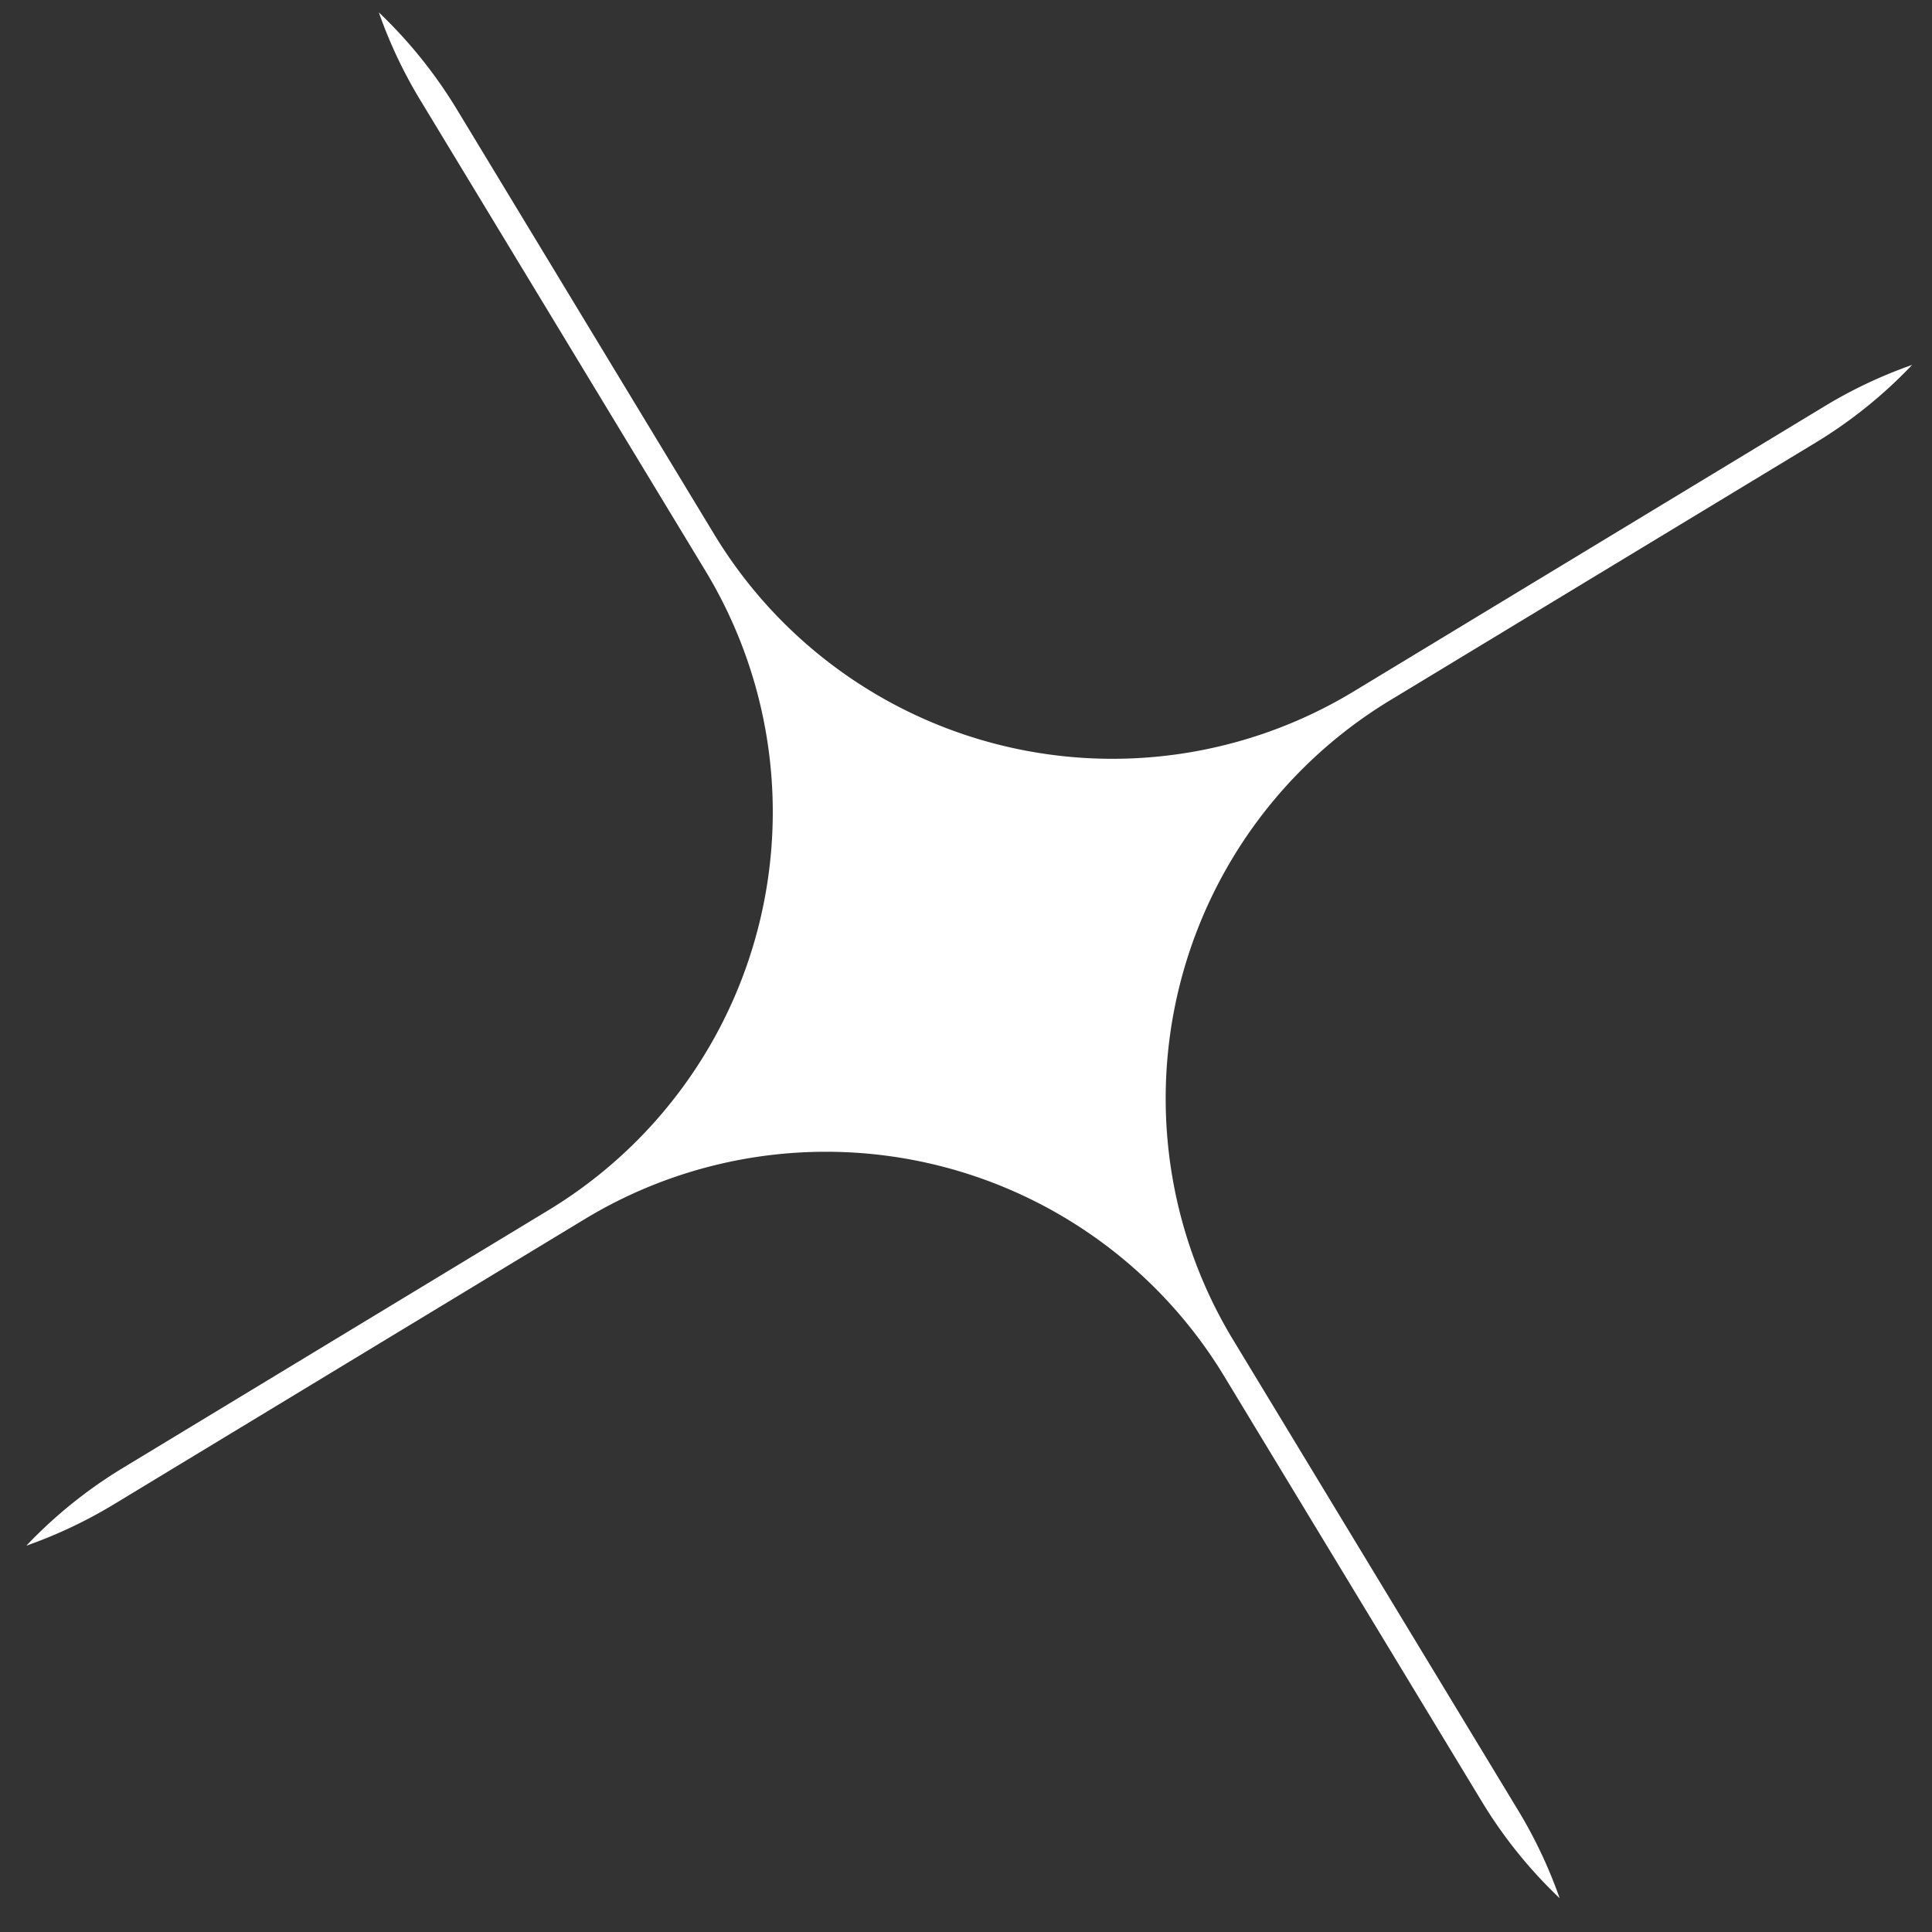<svg width="34" height="34" fill="none" xmlns="http://www.w3.org/2000/svg"><rect width="100%" height="100%" fill="#333333" stroke="none"/><path fill-rule="evenodd" clip-rule="evenodd" d="M33.65 6.422a8.2 8.2 0 01-1.702 1.37l-7.486 4.533A8.193 8.193 0 0021.7 23.578l5.017 8.282c.302.498.544 1.016.73 1.545a8.204 8.204 0 01-1.37-1.702l-4.534-7.485a8.193 8.193 0 00-11.252-2.764l-8.283 5.017a8.236 8.236 0 01-1.544.73 8.2 8.2 0 011.702-1.37l7.485-4.533a8.193 8.193 0 002.763-11.253L7.397 1.763a8.225 8.225 0 01-.73-1.545c.53.504.99 1.076 1.37 1.702l4.533 7.485a8.193 8.193 0 0011.253 2.763l8.282-5.016a8.222 8.222 0 011.545-.73z" fill="#fff"/></svg>